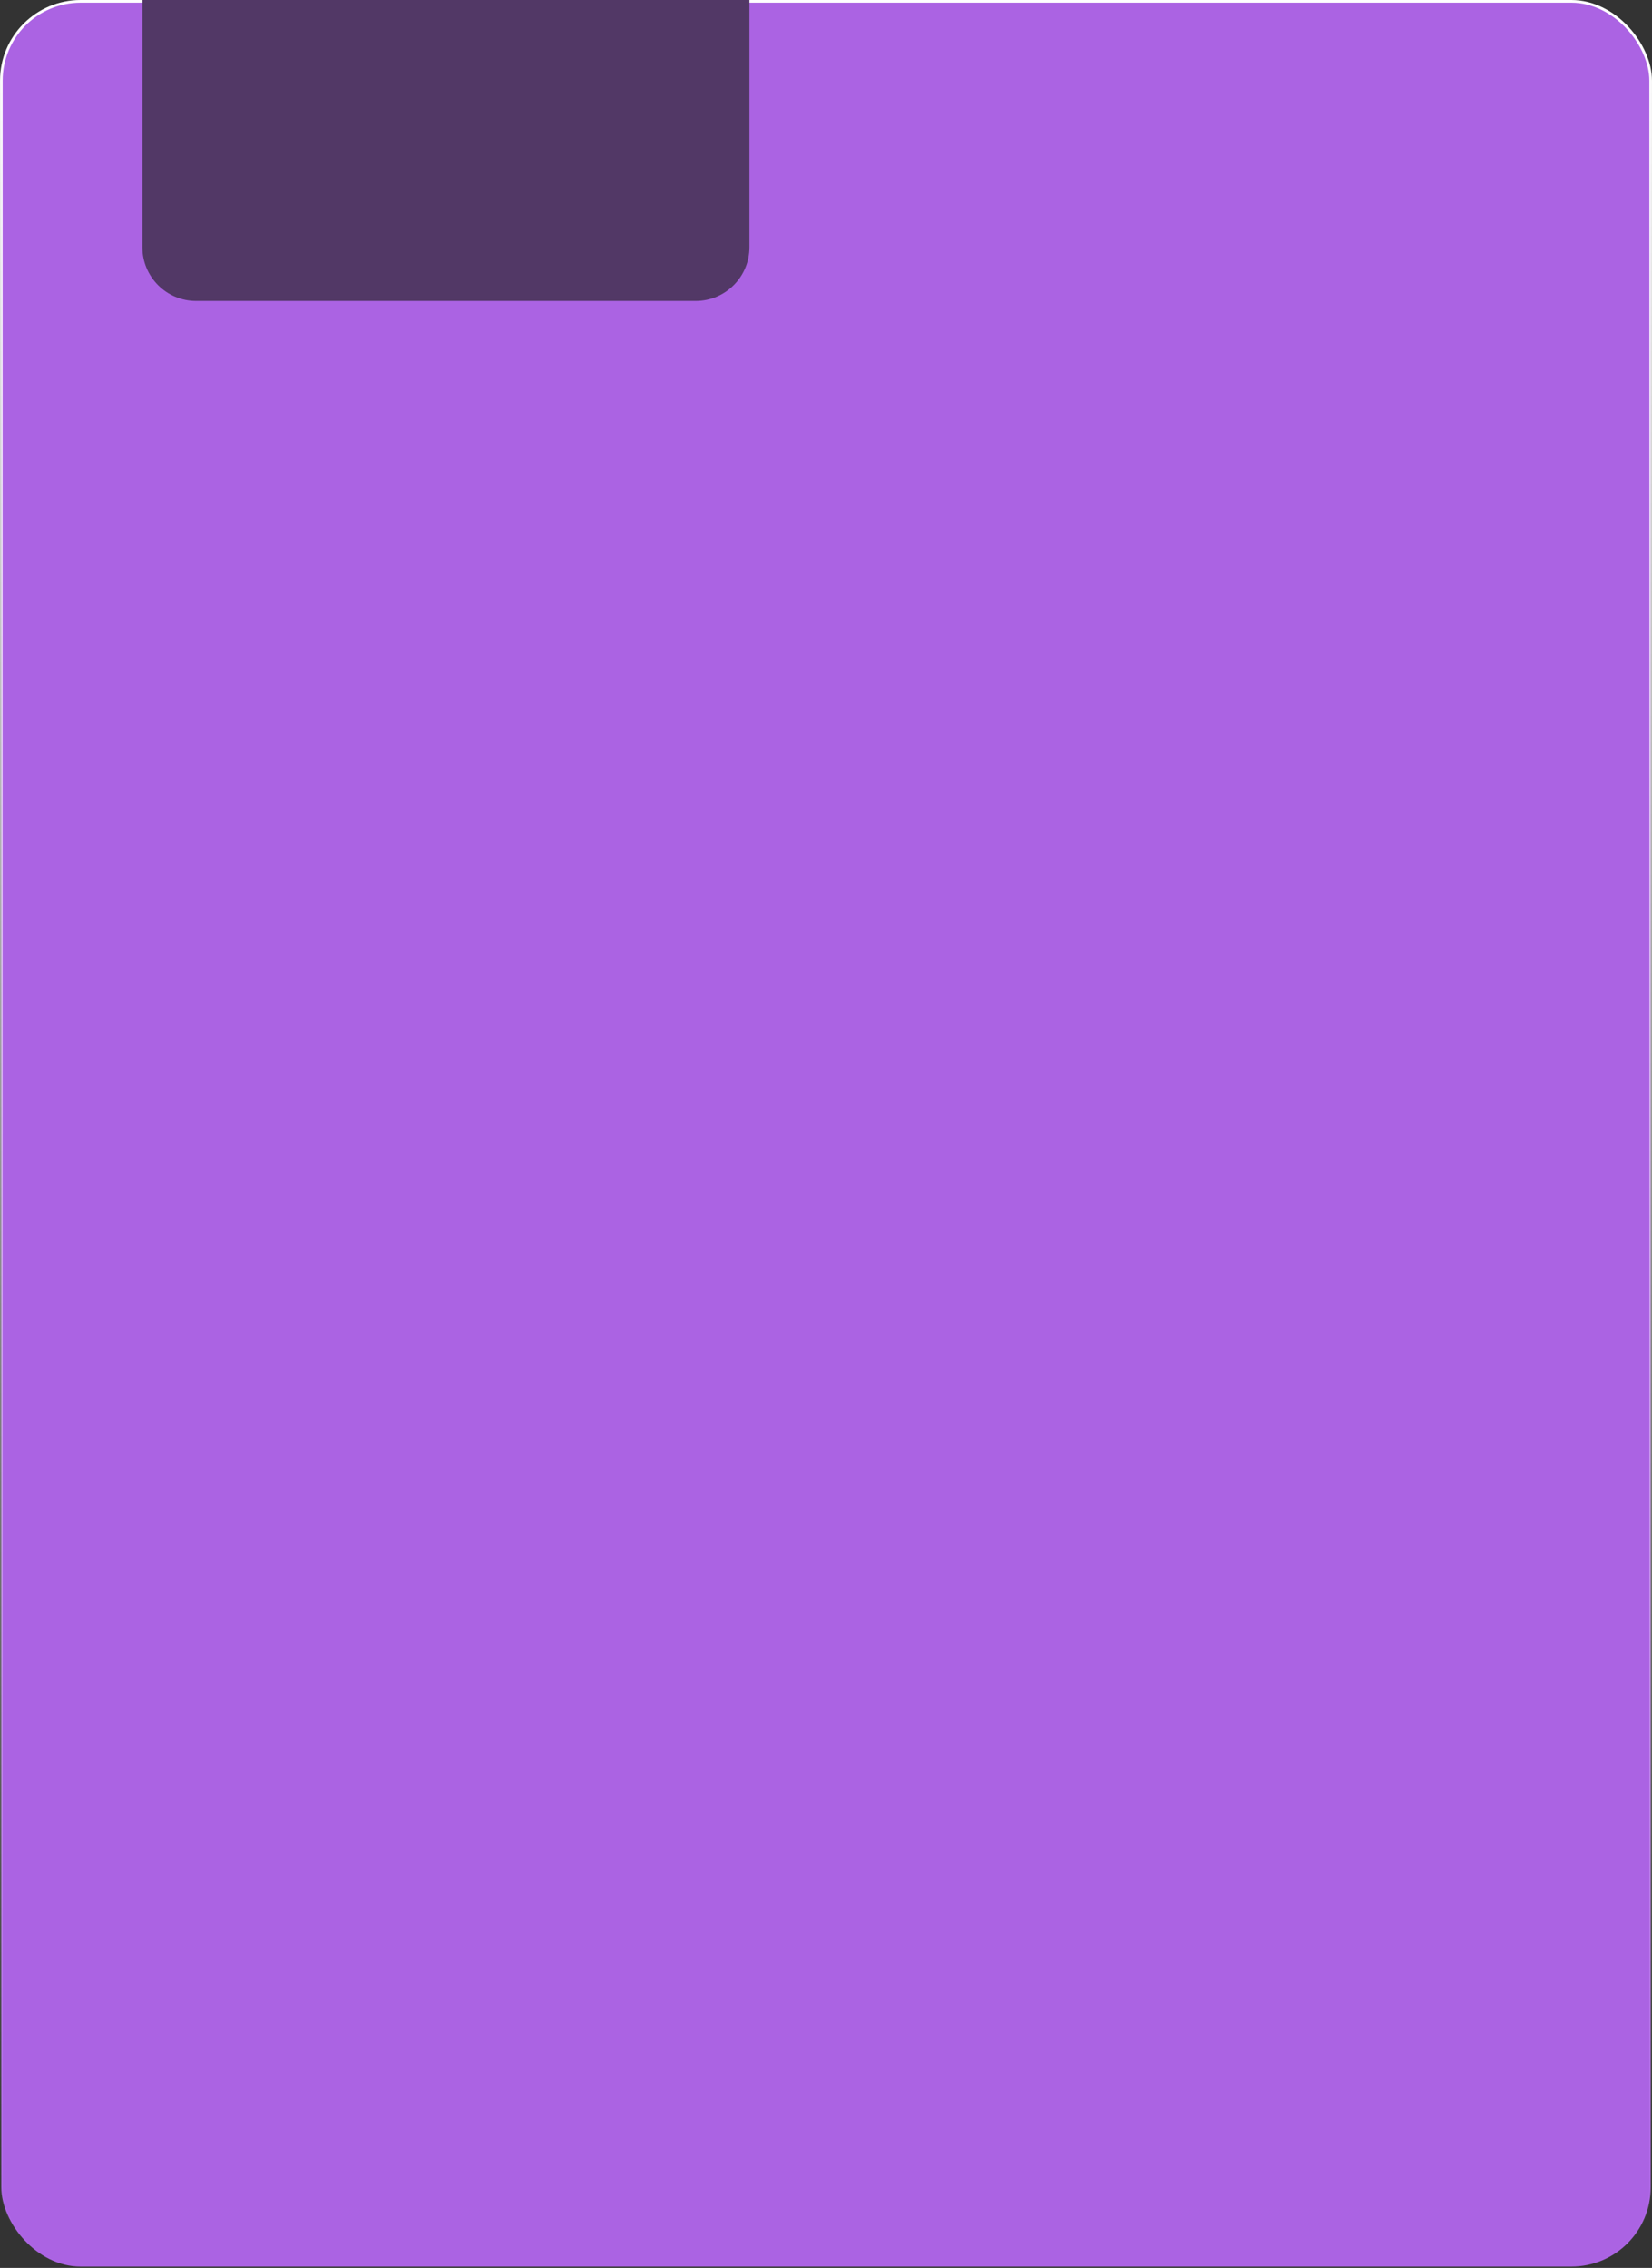 <?xml version="1.0" encoding="UTF-8"?> <svg xmlns="http://www.w3.org/2000/svg" width="615" height="844" viewBox="0 0 615 844" fill="none"><rect x="0" y="0" width="615" height="844" fill="#333333" stroke="none"/> <rect x="0.5" y="0.5" width="614" height="843" rx="29.5" fill="#AB63E3" stroke="url(#paint0_linear_70_226)"></rect> <path d="M53 0H279V92C279 103.046 270.046 112 259 112H73C61.954 112 53 103.046 53 92V0Z" fill="#523866"></path> <defs> <linearGradient id="paint0_linear_70_226" x1="307.5" y1="0" x2="307.5" y2="844" gradientUnits="userSpaceOnUse"> <stop stop-color="white"></stop> <stop offset="1" stop-color="white" stop-opacity="0"></stop> </linearGradient> </defs> </svg> 